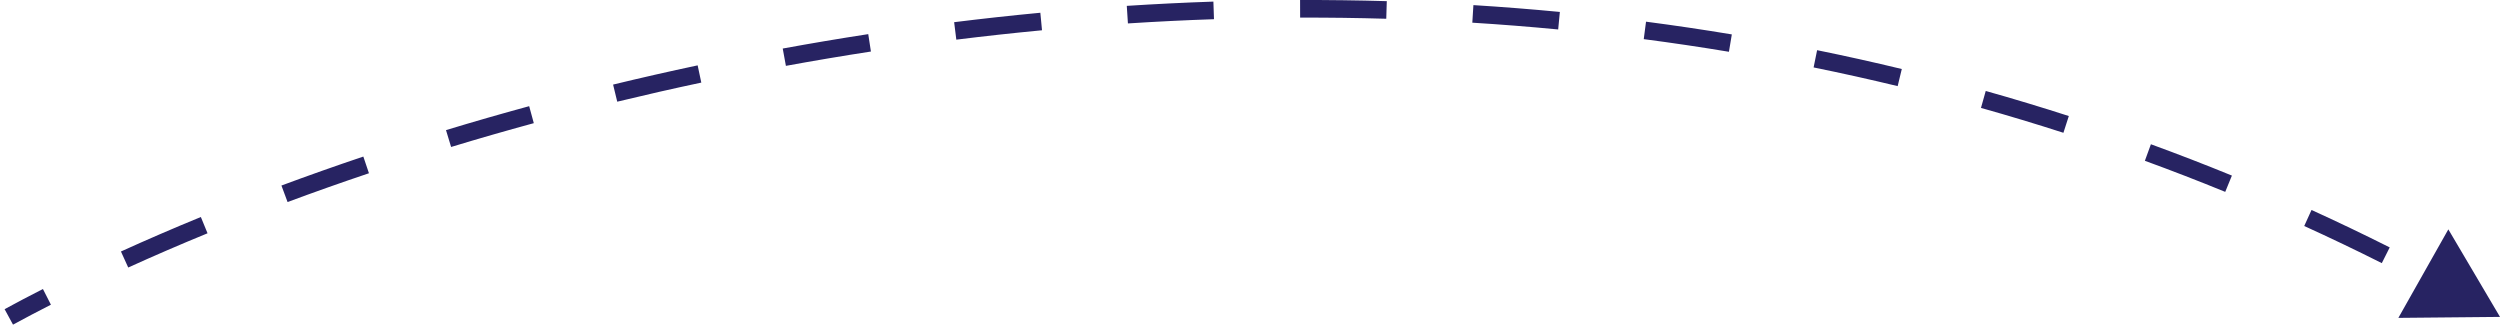 <svg width="284" height="37" viewBox="0 0 284 37" fill="none" xmlns="http://www.w3.org/2000/svg">
<path d="M284 36L278.131 26.056L272.454 36.111L284 36ZM1 36L1.478 36.879C2.852 36.132 4.288 35.376 5.784 34.614L5.33 33.722L4.877 32.831C3.365 33.601 1.913 34.365 0.522 35.121L1 36ZM14.153 29.48L14.567 30.39C17.418 29.094 20.424 27.794 23.576 26.501L23.196 25.576L22.817 24.651C19.642 25.953 16.613 27.263 13.739 28.57L14.153 29.48ZM32.319 22.014L32.668 22.951C35.647 21.844 38.731 20.752 41.912 19.681L41.593 18.733L41.274 17.786C38.074 18.863 34.97 19.962 31.971 21.077L32.319 22.014ZM50.955 15.739L51.246 16.696C54.303 15.767 57.436 14.864 60.639 13.991L60.377 13.026L60.114 12.061C56.892 12.939 53.74 13.848 50.665 14.782L50.955 15.739ZM69.883 10.581L70.118 11.552C73.245 10.795 76.43 10.07 79.668 9.382L79.46 8.403L79.253 7.425C75.996 8.117 72.793 8.847 69.648 9.609L69.883 10.581ZM89.098 6.497L89.278 7.481C92.454 6.9 95.674 6.356 98.937 5.854L98.785 4.866L98.633 3.877C95.351 4.382 92.112 4.929 88.918 5.514L89.098 6.497ZM108.514 3.513L108.638 4.505C111.848 4.106 115.094 3.75 118.372 3.439L118.278 2.444L118.183 1.448C114.886 1.76 111.62 2.119 108.391 2.521L108.514 3.513ZM128.067 1.664L128.132 2.662C131.364 2.454 134.624 2.292 137.909 2.181L137.875 1.181L137.841 0.182C134.536 0.294 131.255 0.457 128.003 0.666L128.067 1.664ZM147.692 1.001L147.695 2.001C150.937 1.992 154.199 2.035 157.48 2.131L157.509 1.131L157.539 0.132C154.236 0.035 150.952 -0.008 147.689 0.001L147.692 1.001ZM167.317 1.579L167.255 2.577C170.492 2.778 173.744 3.034 177.009 3.347L177.104 2.351L177.2 1.356C173.912 1.041 170.638 0.783 167.379 0.581L167.317 1.579ZM186.859 3.455L186.73 4.446C189.947 4.866 193.173 5.344 196.406 5.882L196.571 4.896L196.735 3.909C193.478 3.367 190.228 2.886 186.989 2.463L186.859 3.455ZM206.225 6.68L206.026 7.66C209.204 8.307 212.387 9.014 215.574 9.784L215.809 8.812L216.044 7.84C212.833 7.064 209.626 6.352 206.424 5.7L206.225 6.68ZM225.309 11.296L225.038 12.258C228.16 13.137 231.282 14.078 234.404 15.085L234.711 14.133L235.017 13.181C231.872 12.167 228.725 11.218 225.58 10.333L225.309 11.296ZM244.001 17.325L243.658 18.265C246.704 19.377 249.748 20.554 252.786 21.797L253.165 20.872L253.544 19.946C250.481 18.693 247.414 17.507 244.343 16.386L244.001 17.325ZM262.174 24.764L261.76 25.674C264.705 27.014 267.643 28.419 270.573 29.892L271.022 28.999L271.471 28.105C268.518 26.621 265.556 25.204 262.588 23.854L262.174 24.764Z" fill="#272362"/>
</svg>
